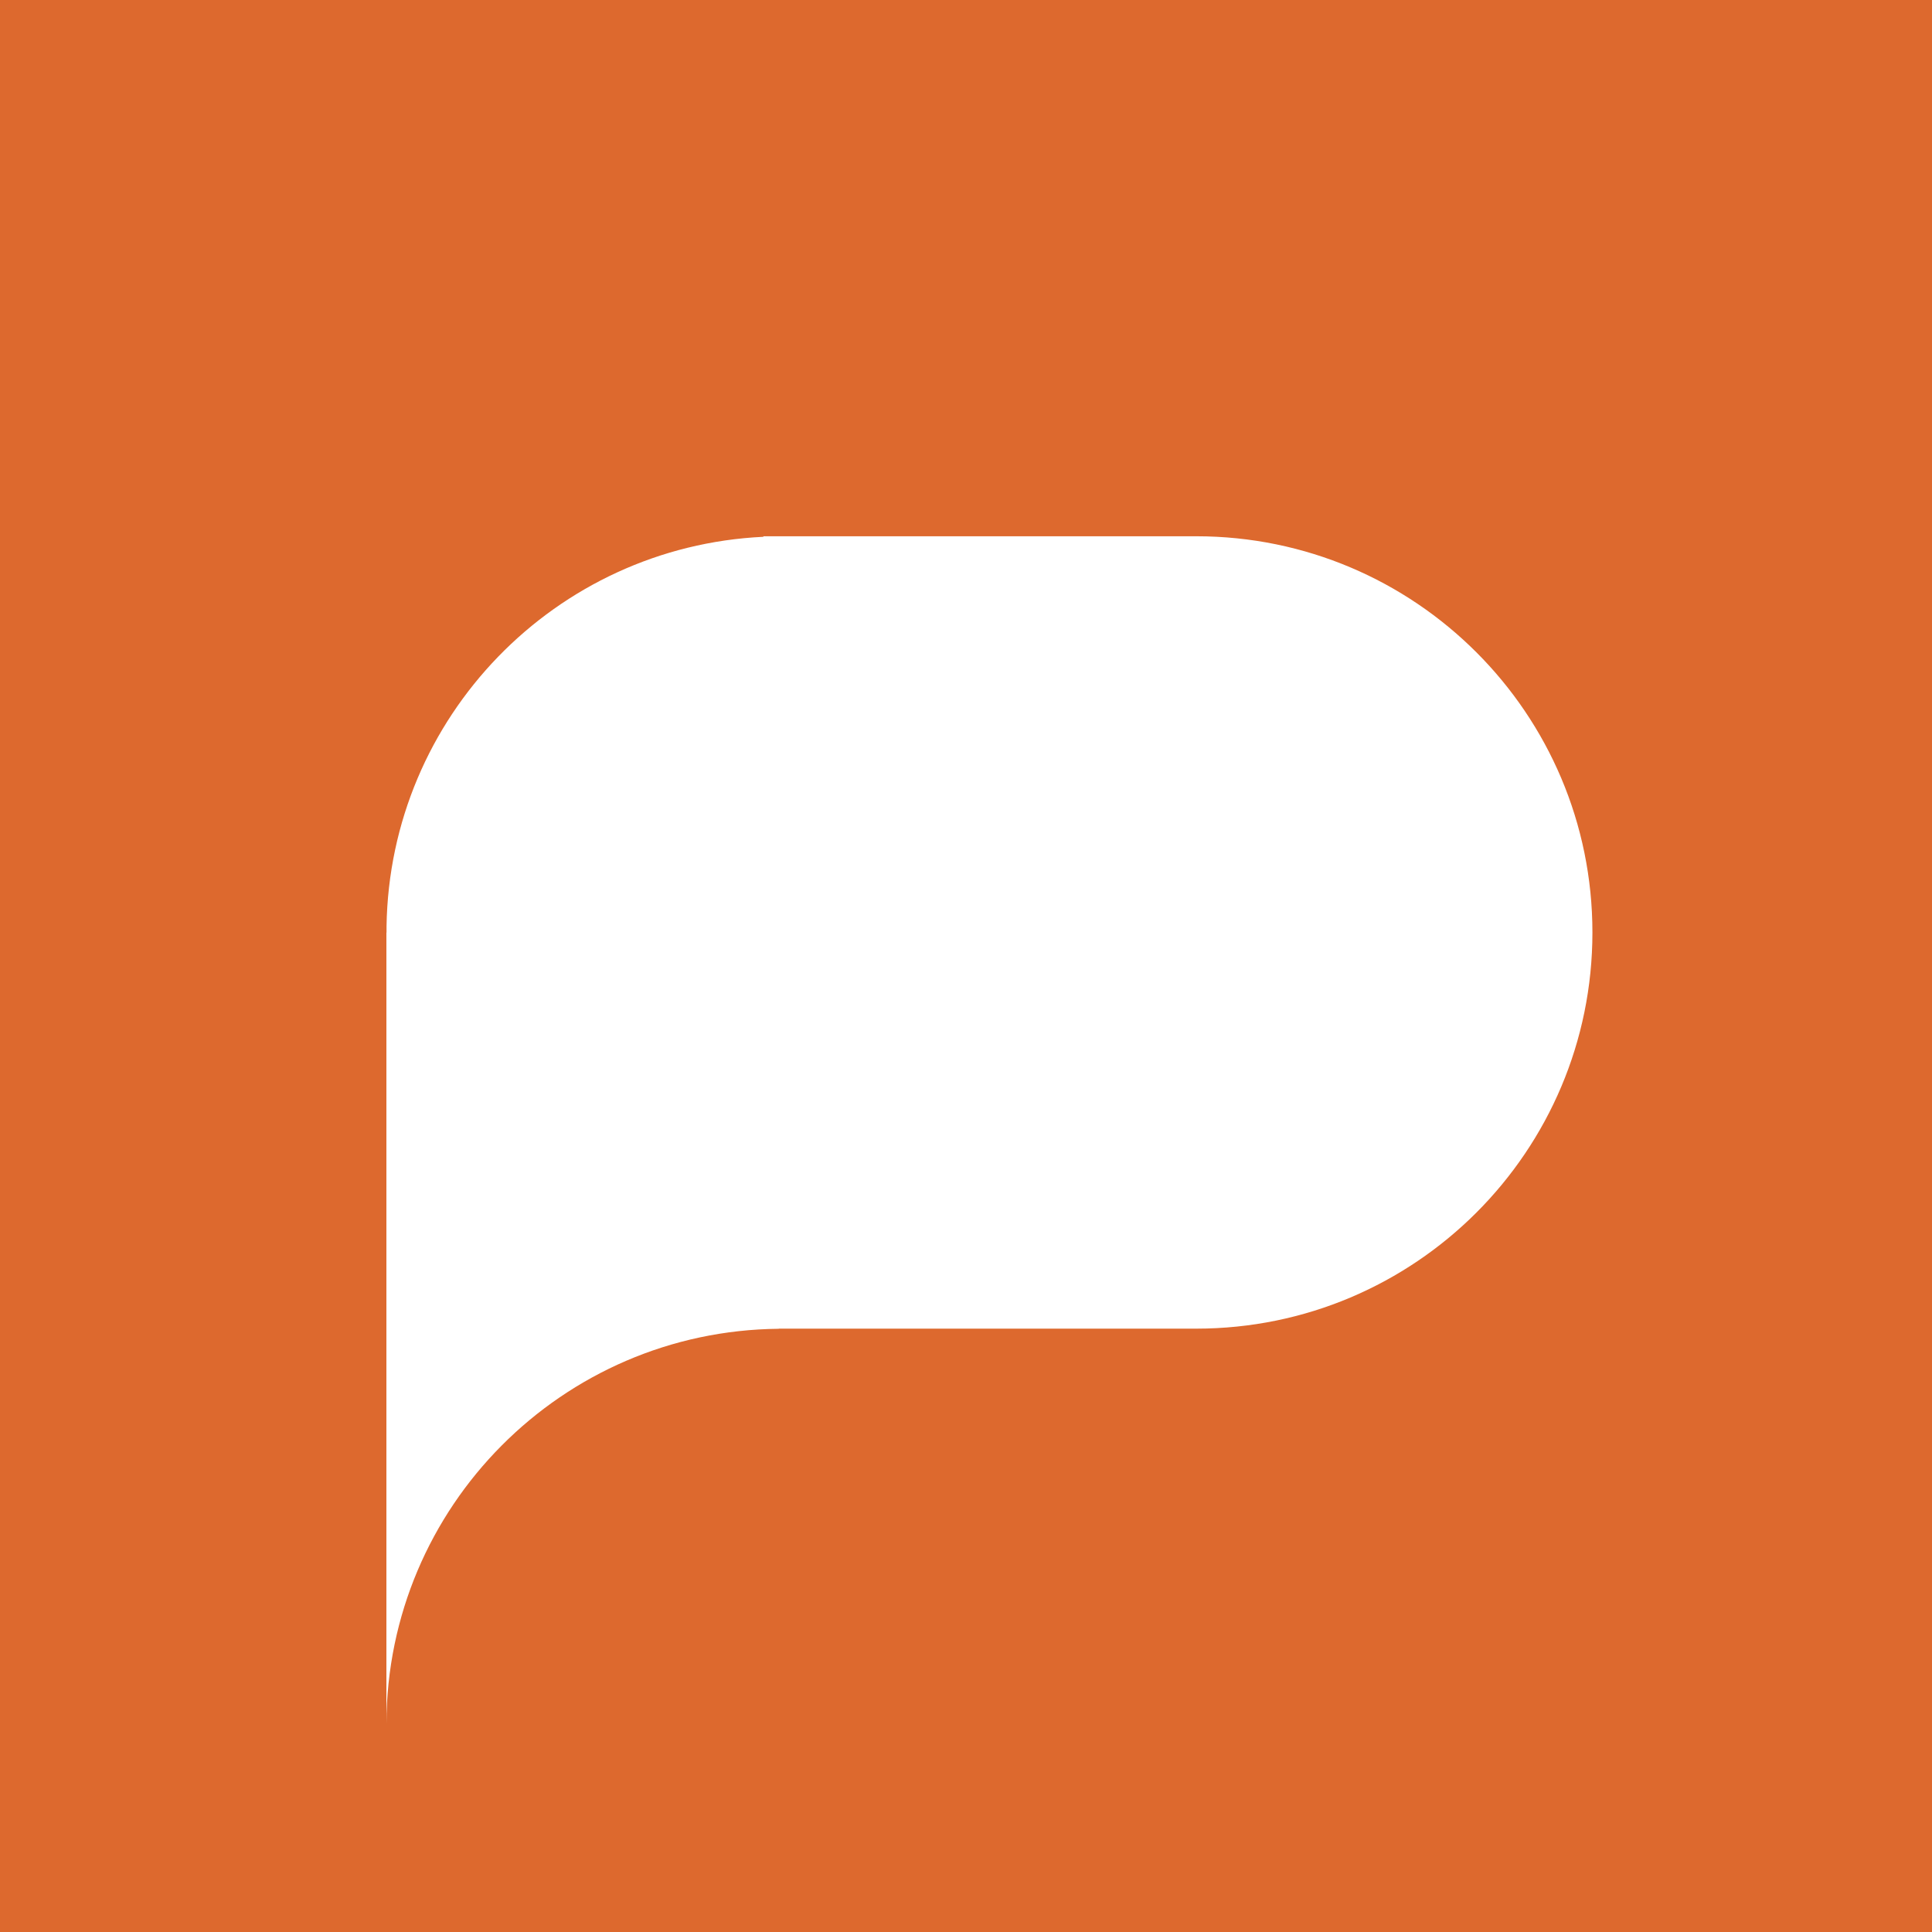 <svg xmlns="http://www.w3.org/2000/svg" width="144" height="144"><rect width="100%" height="100%" fill="#333333" stroke="none"/><svg xmlns="http://www.w3.org/2000/svg" id="SvgjsSvg1001" data-name="Laag 1" viewBox="0 0 144 144"><defs><style>@media (prefers-color-scheme:light){:root{filter:none}}@media (prefers-color-scheme:dark){:root{filter:none}}</style></defs><path d="M0 0h144v144H0z" style="stroke-width:0;fill:#dd692e"/><path d="M28.81 69.5V69.04c.24-15.62 12.6-28.3 28.09-29.03v-.04h32.26c16.31 0 29.53 13.22 29.53 29.53 0 16.31-13.22 29.53-29.53 29.53H58.04v.01c-16.14.15-29.19 13.26-29.24 29.43V69.51Z" style="fill:#fff;stroke-width:0"/></svg></svg>